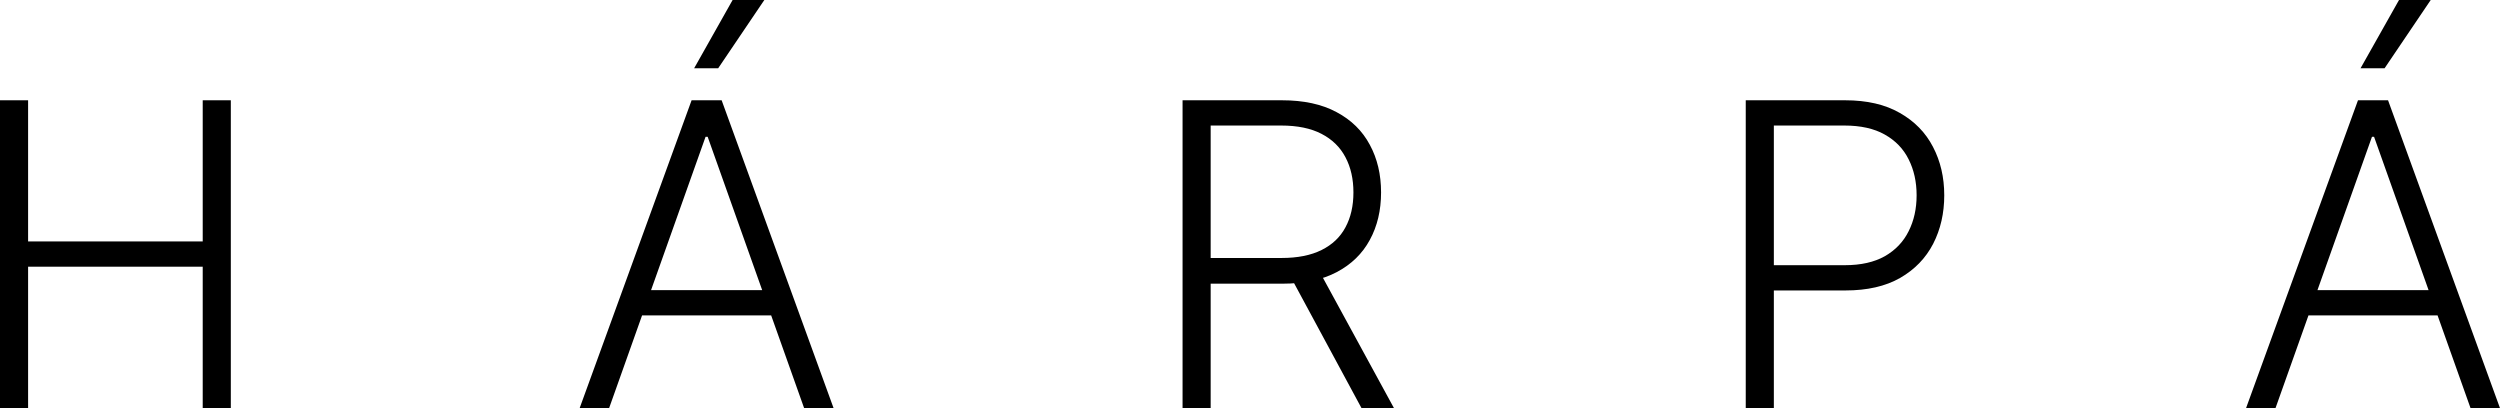 <svg xmlns="http://www.w3.org/2000/svg" width="245" height="40" viewBox="0 0 245 40" fill="none">
  <path d="M0 40V9.827H2.754V23.661H19.866V9.827H22.62V40H19.866V26.136H2.754V40H0Z" fill="black"/>
  <path d="M59.691 40H56.804L67.776 9.827H70.721L81.693 40H78.806L69.352 13.407H69.145L59.691 40ZM61.767 28.435H76.73V30.91H61.767V28.435ZM68.026 6.689L71.796 0H74.904L70.382 6.689H68.026Z" fill="black"/>
  <path d="M115.891 40V9.827H125.626C127.766 9.827 129.553 10.215 130.986 10.991C132.43 11.757 133.514 12.823 134.241 14.188C134.977 15.543 135.345 17.1 135.345 18.858C135.345 20.616 134.977 22.168 134.241 23.514C133.514 24.859 132.434 25.91 131.001 26.667C129.568 27.423 127.791 27.801 125.67 27.801H117.379V25.282H125.596C127.167 25.282 128.473 25.021 129.514 24.501C130.564 23.98 131.345 23.239 131.855 22.276C132.376 21.314 132.636 20.174 132.636 18.858C132.636 17.542 132.376 16.393 131.855 15.411C131.335 14.419 130.549 13.652 129.499 13.112C128.458 12.572 127.143 12.302 125.552 12.302H118.645V40H115.891ZM129.19 26.387L136.612 40H133.431L126.082 26.387H129.19Z" fill="black"/>
  <path d="M171.083 40V9.827H180.818C182.958 9.827 184.745 10.239 186.178 11.065C187.621 11.88 188.706 12.99 189.433 14.394C190.169 15.799 190.537 17.38 190.537 19.138C190.537 20.896 190.174 22.483 189.447 23.897C188.721 25.301 187.641 26.416 186.208 27.241C184.774 28.056 182.992 28.464 180.862 28.464H173.204V25.989H180.788C182.369 25.989 183.679 25.694 184.72 25.105C185.761 24.506 186.536 23.691 187.047 22.659C187.567 21.628 187.828 20.454 187.828 19.138C187.828 17.822 187.567 16.648 187.047 15.617C186.536 14.586 185.756 13.775 184.705 13.186C183.665 12.597 182.344 12.302 180.744 12.302H173.837V40H171.083Z" fill="black"/>
  <path d="M222.998 40H220.112L231.083 9.827H234.029L245 40H242.114L232.659 13.407H232.453L222.998 40ZM225.075 28.435H240.037V30.91H225.075V28.435ZM231.334 6.689L235.104 0H238.211L233.69 6.689H231.334Z" fill="black"/>
</svg>
